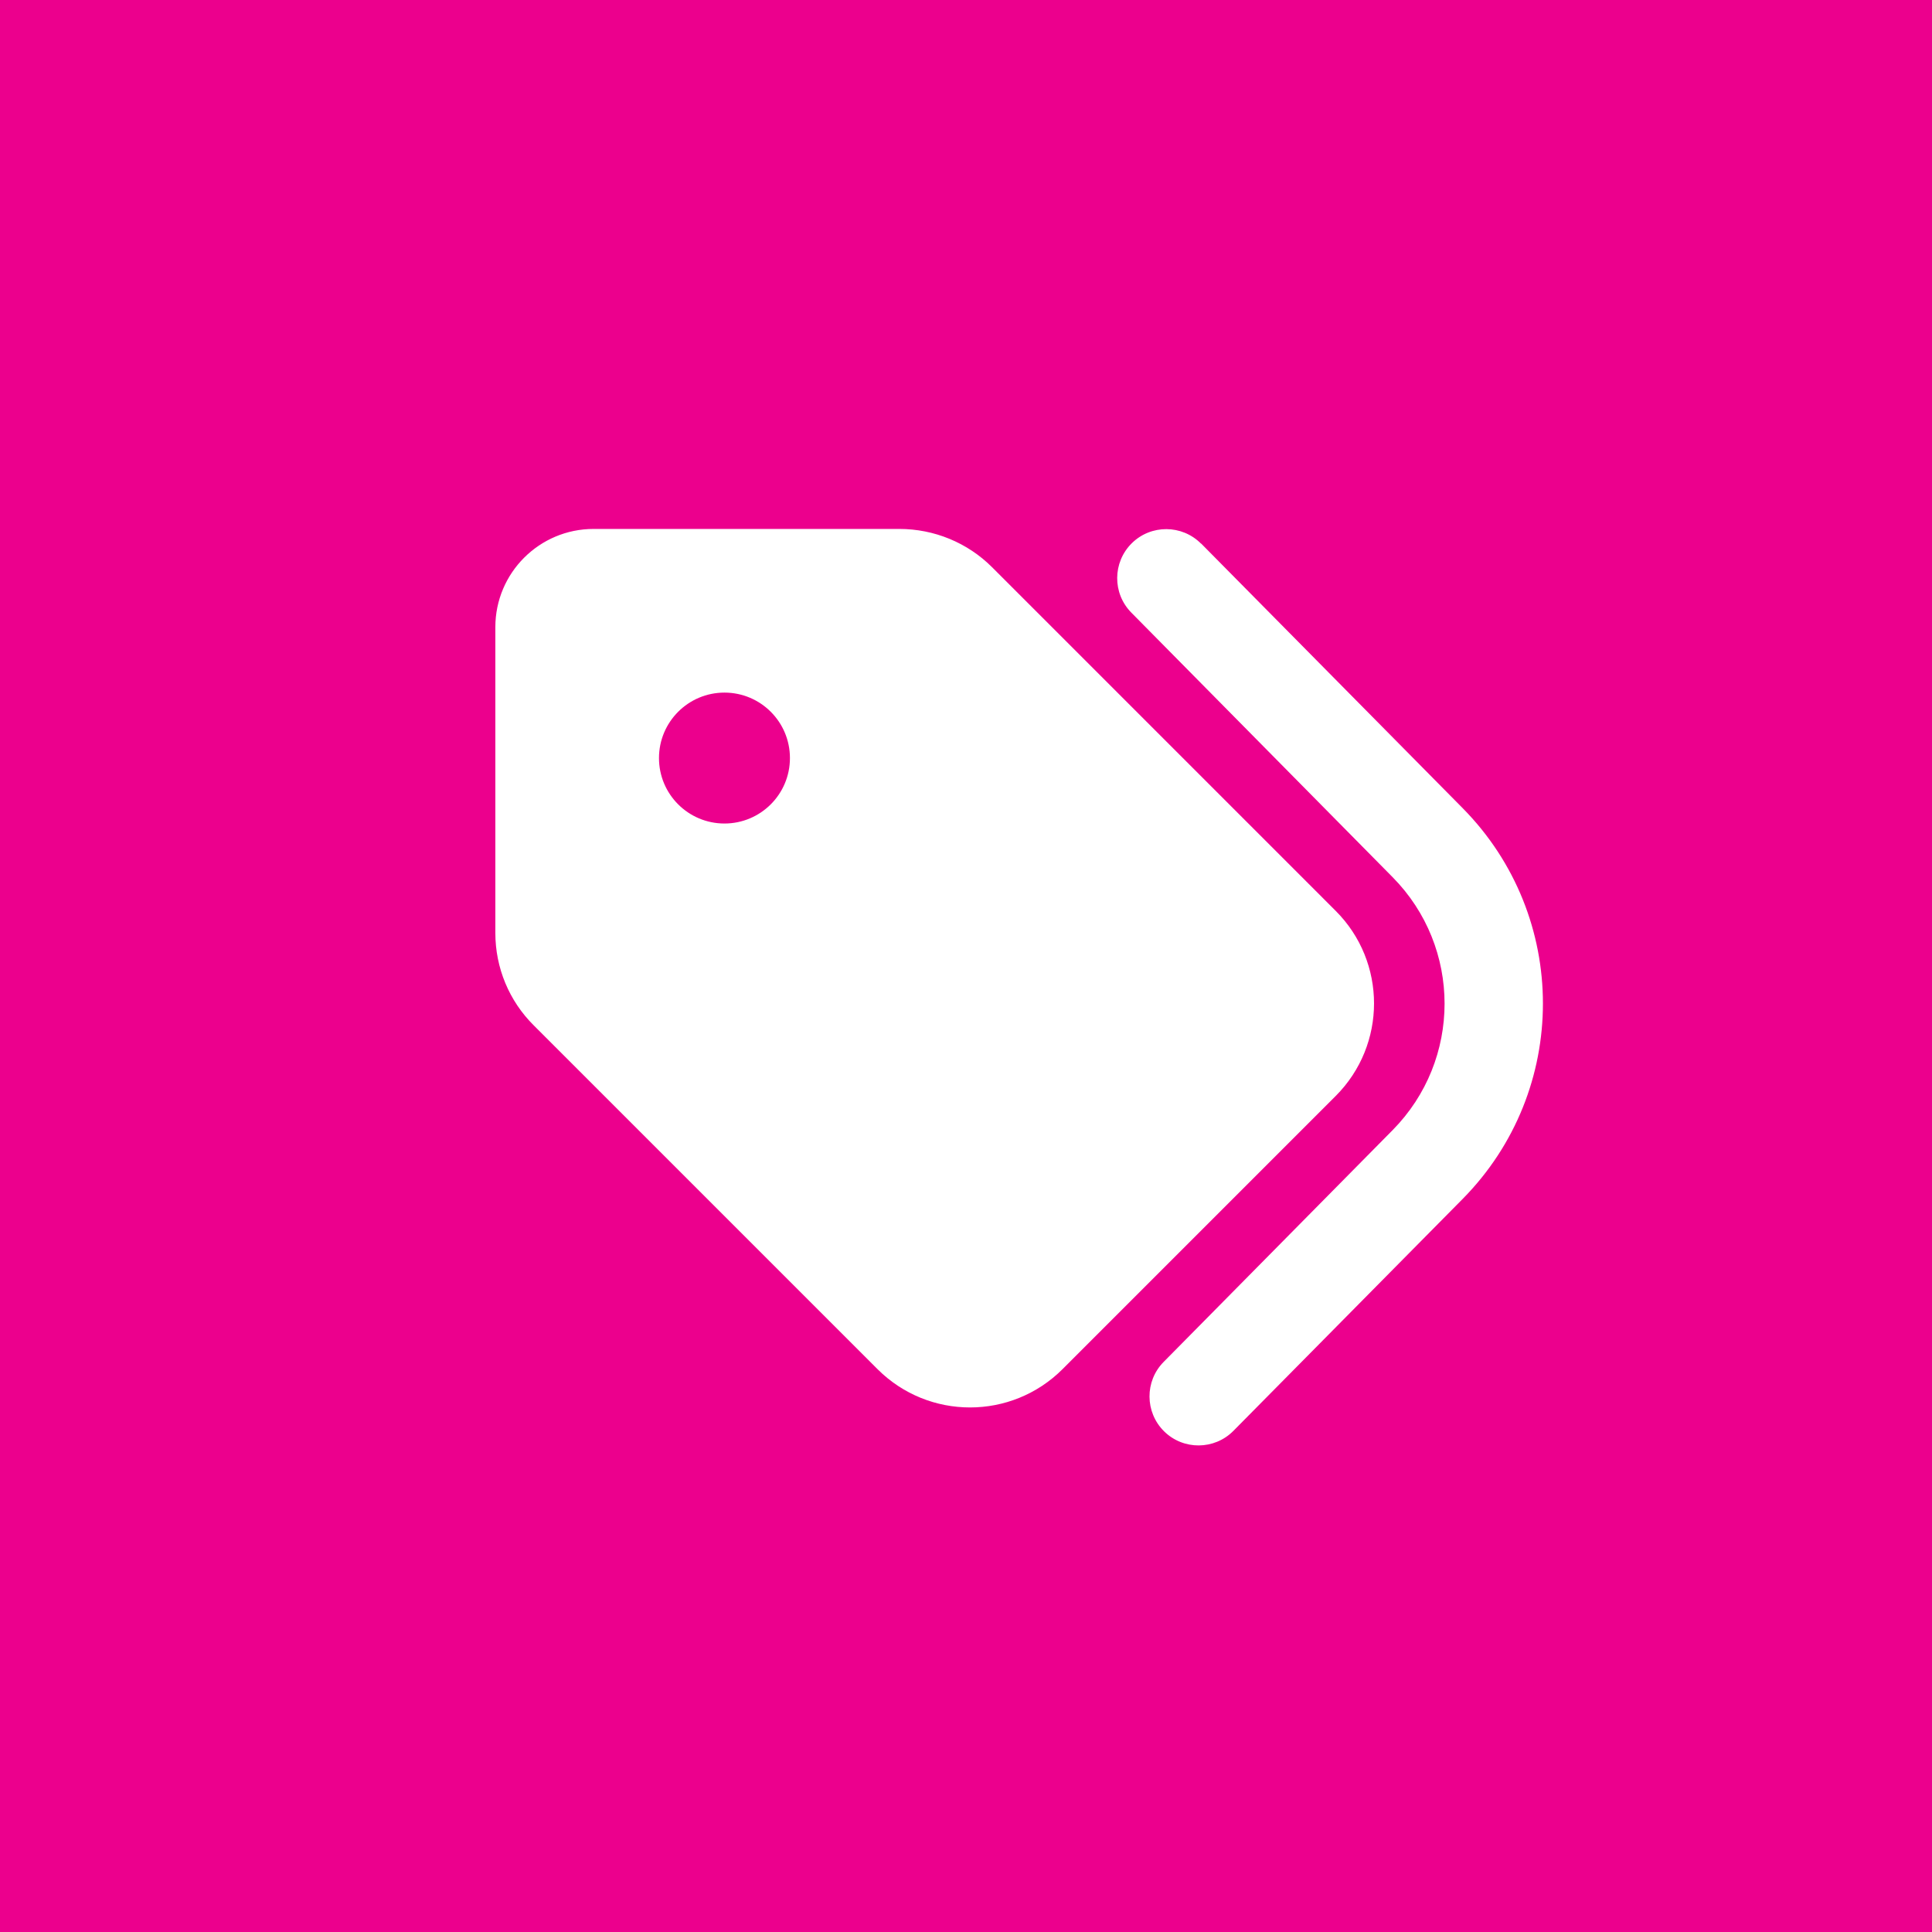 <?xml version="1.0" encoding="utf-8"?>
<!-- Generator: Adobe Illustrator 16.0.0, SVG Export Plug-In . SVG Version: 6.00 Build 0)  -->
<!DOCTYPE svg PUBLIC "-//W3C//DTD SVG 1.1//EN" "http://www.w3.org/Graphics/SVG/1.1/DTD/svg11.dtd">
<svg version="1.1" xmlns="http://www.w3.org/2000/svg" xmlns:xlink="http://www.w3.org/1999/xlink" x="0px" y="0px" width="100px"
	 height="100px" viewBox="0 0 100 100" enable-background="new 0 0 100 100" xml:space="preserve">
<g id="Layer_1">
	<g id="Layer_1_1_">
		<rect fill="#EC008D" width="100" height="100"/>
	</g>
	<g id="Layer_2" display="none">
		<path display="inline" fill="#FFFFFF" d="M41.401,28.498c0-2.851,2.311-5.161,5.16-5.161c2.852,0,5.162,2.311,5.162,5.161
			s-2.311,5.159-5.162,5.159C43.712,33.657,41.401,31.349,41.401,28.498z M20.094,44.71c0.548-1.311,2.053-1.935,3.376-1.387
			l2.096,0.871l2.463-4.096c1.751-2.936,4.912-4.721,8.32-4.721c5.525,0,10.429,3.537,12.182,8.785l3.72,11.148l8.524,3.559
			l3.678-4.903c0.688-0.913,1.785-1.43,2.925-1.376c1.14,0.055,2.183,0.688,2.772,1.667l10.322,17.201
			c0.635,1.063,0.656,2.388,0.043,3.463c-0.613,1.074-1.752,1.741-2.99,1.741H50.003c-1.193,0-2.301-0.613-2.924-1.635
			c-0.625-1.021-0.688-2.279-0.152-3.344l1.722-3.439c0.581-1.162,1.774-1.903,3.076-1.903h3.438l2.419-3.226l-36.091-15.03
			c-1.313-0.548-1.936-2.054-1.387-3.376L20.094,44.71L20.094,44.71z M28.995,54.581l12.041,5.159
			c1.27,0.537,2.086,1.783,2.086,3.16v10.322c0,1.902-1.537,3.439-3.44,3.439c-1.902,0-3.44-1.537-3.44-3.439V65.17l-6.516-2.796
			l-3.979,11.935c-0.601,1.808-2.547,2.773-4.354,2.172c-1.807-0.601-2.773-2.547-2.182-4.344l5.16-15.482l1.184-3.547
			L28.995,54.581z"/>
	</g>
	<g id="Layer_3" display="none">
		<path display="inline" fill="#FFFFFF" d="M21.05,28.84h57.871c3.661,0,6.627,2.965,6.627,6.627v22.09
			c0,3.662-2.965,6.627-6.627,6.627H58.168l2.848,6.977l-12.527-6.977H21.08c-3.663,0-6.627-2.965-6.627-6.627V35.468
			C14.424,31.834,17.389,28.84,21.05,28.84L21.05,28.84z"/>
		<path display="inline" fill="#EC008D" d="M18.5,34.881c0.404-0.549,1.012-0.838,1.82-0.896c1.475-0.116,2.313,0.578,2.516,2.08
			c0.896,6.041,1.879,11.157,2.919,15.347l6.329-12.051c0.578-1.099,1.3-1.677,2.167-1.735c1.272-0.086,2.052,0.723,2.37,2.428
			c0.723,3.844,1.647,7.11,2.746,9.885c0.751-7.341,2.021-12.63,3.814-15.896c0.434-0.809,1.069-1.215,1.907-1.271
			c0.665-0.059,1.272,0.144,1.821,0.578c0.549,0.434,0.838,0.982,0.896,1.647c0.029,0.52-0.058,0.953-0.289,1.387
			c-1.128,2.08-2.052,5.578-2.804,10.433c-0.723,4.71-0.982,8.382-0.809,11.012c0.058,0.723-0.059,1.358-0.347,1.905
			c-0.347,0.638-0.867,0.983-1.532,1.041c-0.751,0.06-1.531-0.289-2.283-1.068c-2.688-2.745-4.826-6.85-6.387-12.312
			c-1.879,3.701-3.266,6.473-4.161,8.323c-1.706,3.269-3.15,4.943-4.364,5.029c-0.78,0.058-1.445-0.606-2.023-1.994
			c-1.475-3.785-3.063-11.098-4.769-21.935C17.922,36.065,18.096,35.401,18.5,34.881L18.5,34.881z M80.609,39.418
			c-1.043-1.821-2.573-2.919-4.625-3.353c-0.549-0.115-1.068-0.173-1.562-0.173c-2.774,0-5.028,1.445-6.791,4.334
			c-1.503,2.457-2.256,5.174-2.256,8.15c0,2.226,0.463,4.133,1.388,5.724c1.043,1.819,2.573,2.918,4.625,3.353
			c0.549,0.114,1.068,0.174,1.561,0.174c2.804,0,5.059-1.446,6.792-4.335c1.504-2.486,2.255-5.203,2.255-8.18
			C82.025,42.857,81.533,40.979,80.609,39.418z M76.967,47.423c-0.404,1.907-1.126,3.324-2.195,4.278
			c-0.838,0.75-1.619,1.068-2.342,0.924c-0.693-0.145-1.271-0.75-1.705-1.878c-0.347-0.896-0.521-1.792-0.521-2.63
			c0-0.723,0.06-1.445,0.203-2.11c0.26-1.185,0.751-2.341,1.53-3.439c0.955-1.416,1.965-1.994,3.006-1.792
			c0.693,0.145,1.271,0.752,1.705,1.879c0.348,0.896,0.521,1.792,0.521,2.63C77.169,46.036,77.111,46.759,76.967,47.423
			L76.967,47.423z M62.518,39.418c-1.041-1.821-2.602-2.919-4.625-3.353c-0.549-0.115-1.068-0.173-1.56-0.173
			c-2.774,0-5.03,1.445-6.792,4.334c-1.503,2.457-2.254,5.174-2.254,8.15c0,2.226,0.462,4.133,1.387,5.724
			c1.04,1.819,2.572,2.918,4.623,3.353c0.551,0.114,1.069,0.174,1.563,0.174c2.803,0,5.058-1.446,6.791-4.335
			c1.504-2.486,2.254-5.203,2.254-8.18C63.904,42.857,63.441,40.979,62.518,39.418z M58.848,47.423
			c-0.406,1.907-1.127,3.324-2.197,4.278c-0.838,0.75-1.618,1.068-2.34,0.924c-0.694-0.145-1.272-0.75-1.705-1.878
			c-0.349-0.896-0.521-1.792-0.521-2.63c0-0.723,0.059-1.445,0.203-2.11c0.26-1.185,0.75-2.341,1.531-3.439
			c0.953-1.416,1.965-1.994,3.004-1.792c0.695,0.145,1.271,0.752,1.707,1.879c0.346,0.896,0.52,1.792,0.52,2.63
			C59.077,46.036,58.991,46.759,58.848,47.423L58.848,47.423z"/>
	</g>
</g>
<g id="Layer_2_1_">
	<g id="tagmanager">
		<path fill="#FFFFFF" d="M62.168,28.131l13.531,13.69c5.55,5.611,5.55,14.632,0,20.244L63.84,74.062
			c-0.984,0.995-2.594,1.006-3.589,0.021c-0.995-0.985-1.005-2.595-0.021-3.59l11.849-11.995c3.589-3.633,3.589-9.467,0-13.098
			L58.557,31.709c-0.984-0.996-0.973-2.604,0.022-3.589s2.604-0.975,3.589,0.021V28.131z M25.639,48.29V32.461
			c0-2.806,2.277-5.083,5.083-5.083h15.829c1.799,0,3.526,0.709,4.797,1.98l17.787,17.788c2.646,2.646,2.646,6.935,0,9.582
			L55,70.864c-2.647,2.647-6.936,2.647-9.583,0L27.629,53.076C26.35,51.807,25.639,50.09,25.639,48.29z M40.887,39.238
			c0-1.873-1.518-3.389-3.389-3.389s-3.389,1.517-3.389,3.389c0,1.871,1.518,3.387,3.389,3.387S40.887,41.109,40.887,39.238z"/>
	</g>
</g>
</svg>
